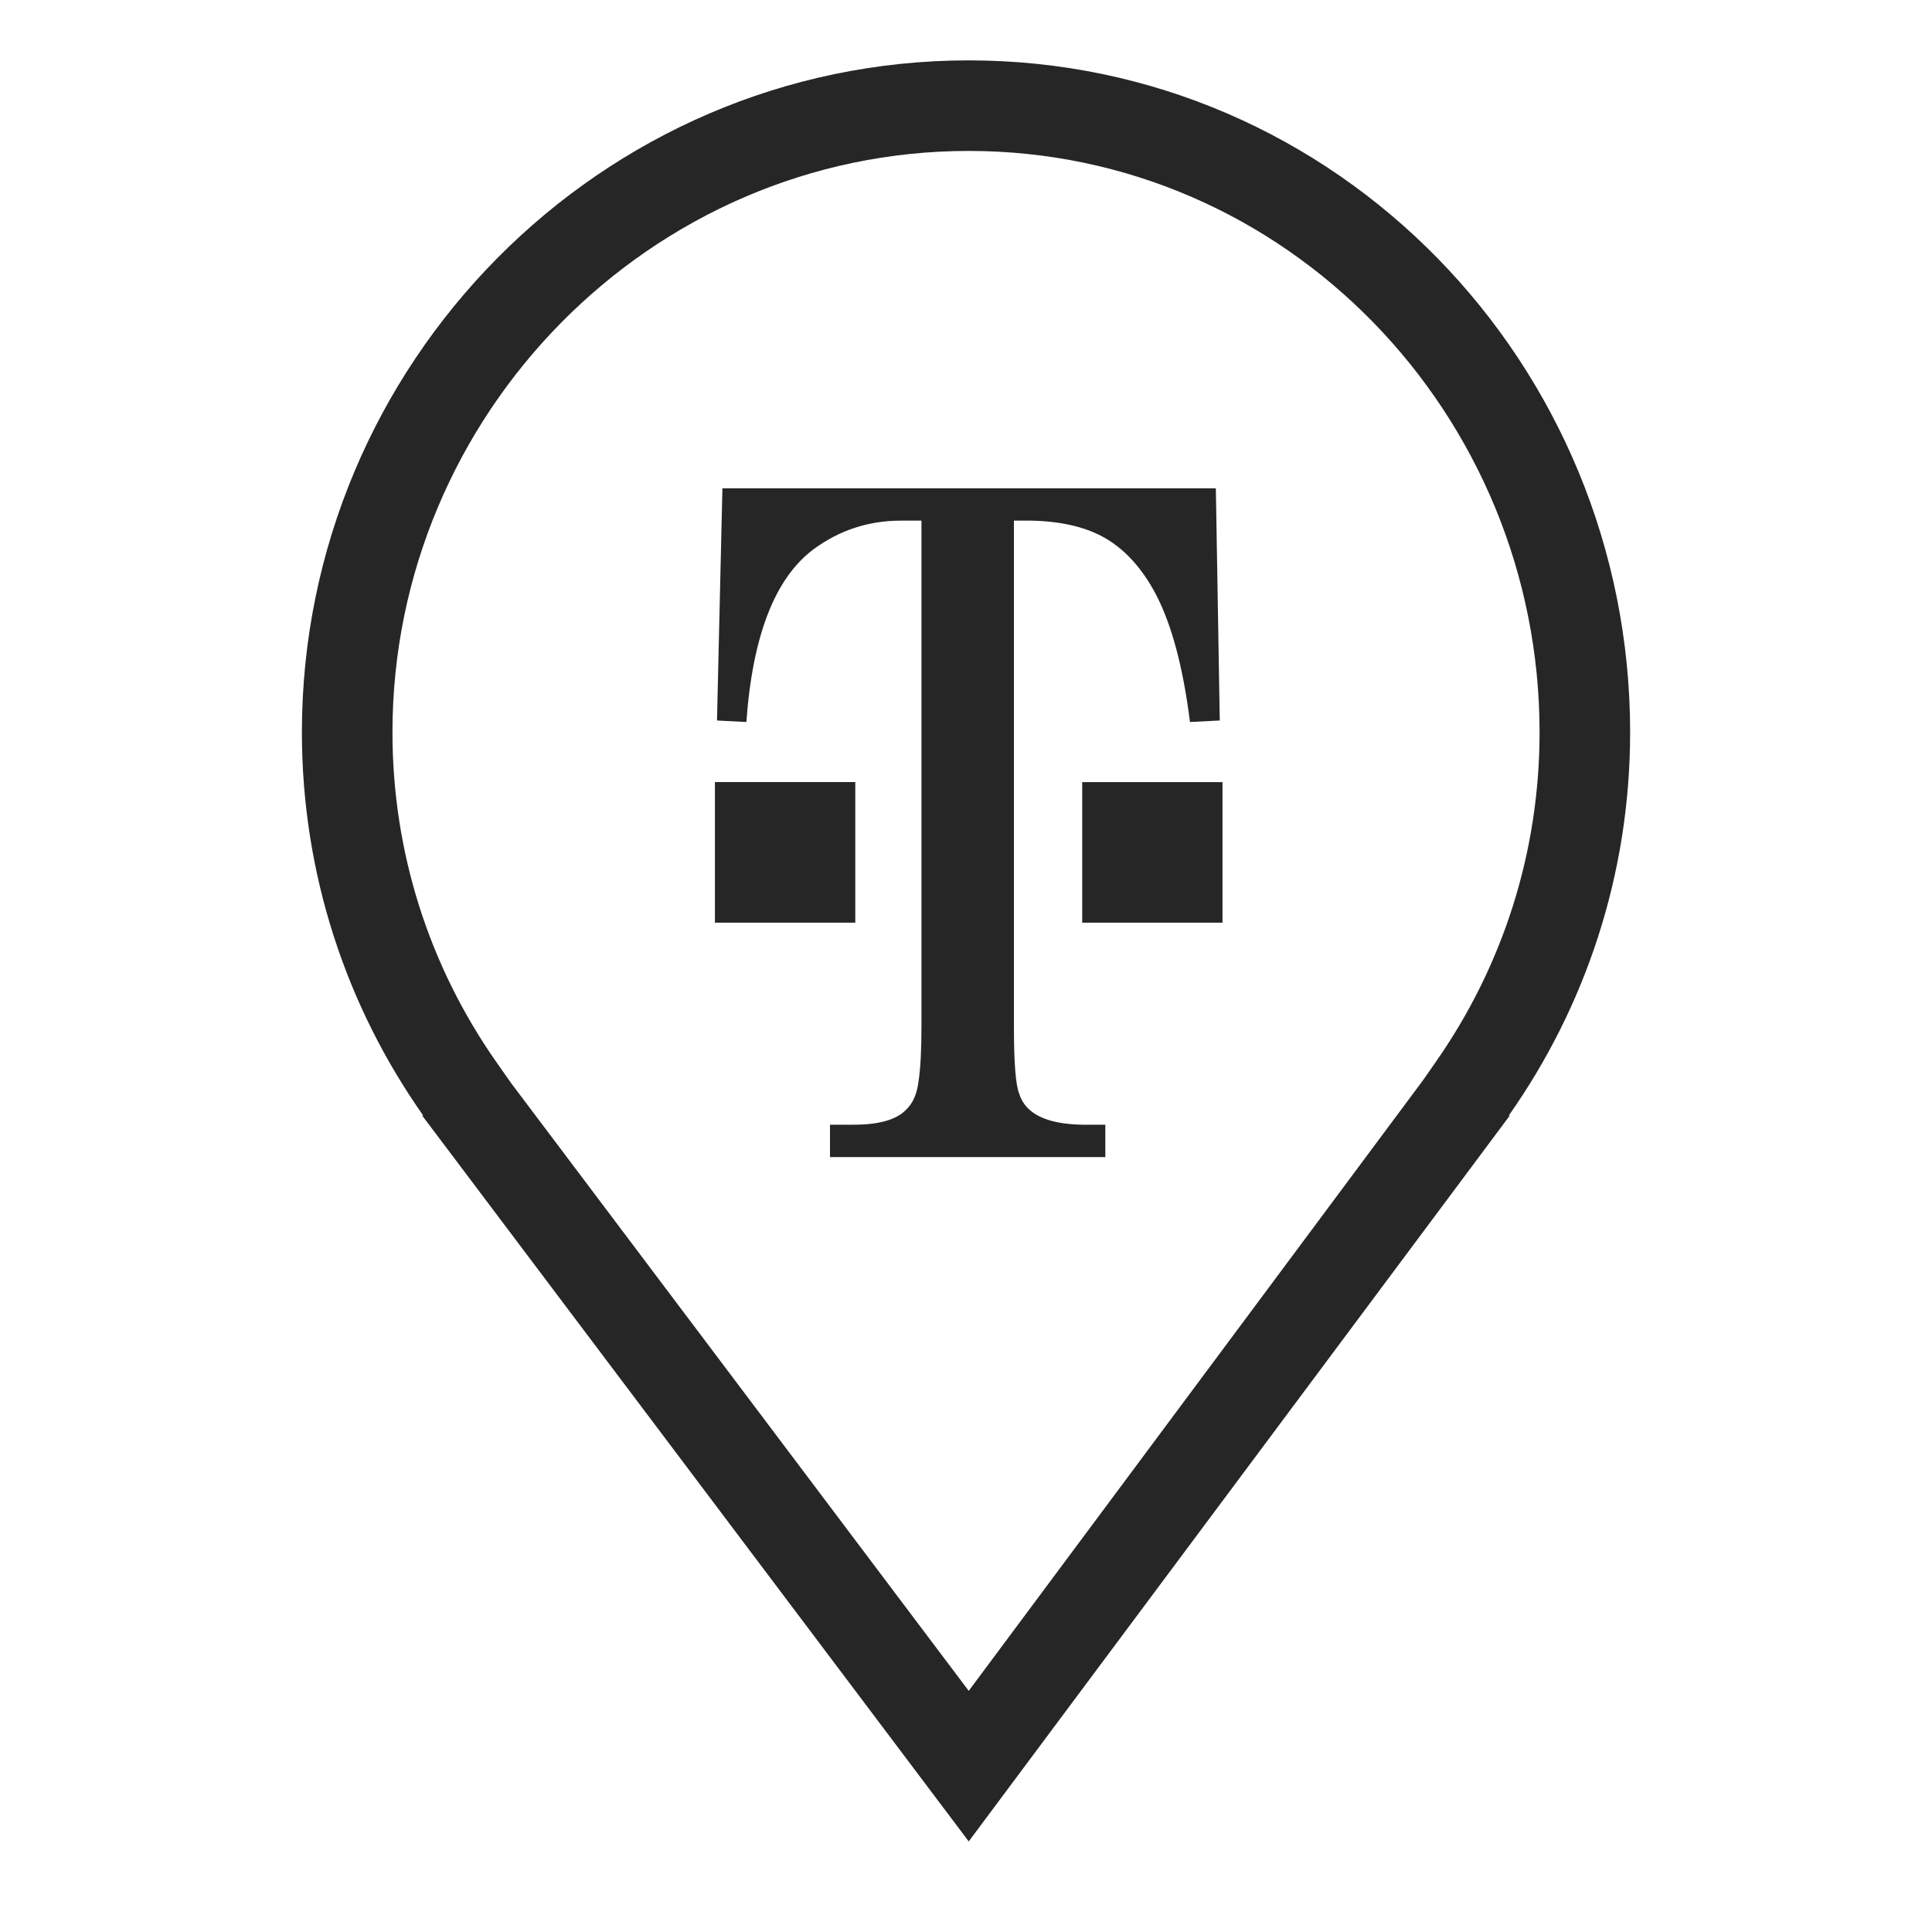 <svg xmlns="http://www.w3.org/2000/svg" width="64.001" height="64">
  <path fill="none" d="M0 0H64.001V64H0z"/>
  <path fill="#262626" d="M54.001,24.257C54.001,12.057,44.29,2,32.091,2c-12.199,0-22.09,10.057-22.09,22.257 c0,4.727,1.49,9.104,4.018,12.696h-0.035L32.091,61l17.925-24.047h-0.034C52.511,33.36,54.001,28.984,54.001,24.257z M47.133,35.795L32.091,56.013l-15.142-20.11l-0.476-0.676c-2.271-3.227-3.472-7.02-3.472-10.97C13.001,13.73,21.565,5,32.091,5 s18.91,8.73,18.91,19.257c0,3.95-1.201,7.743-3.472,10.97L47.133,35.795z M28.333,25.908h-4.65v4.657h4.65V25.908z M33.764,36.234 c-0.118-0.282-0.176-1.028-0.176-2.238v-16.75h0.5c0.974,0.011,1.778,0.184,2.415,0.52c0.714,0.38,1.308,1.017,1.783,1.914 c0.528,1.007,0.906,2.42,1.134,4.238l0.987-0.05l-0.13-7.692H23.931l-0.179,7.692l0.973,0.05c0.205-2.867,0.951-4.779,2.235-5.73 c0.854-0.626,1.815-0.941,2.884-0.941h0.681v16.75c0,0.8-0.033,1.412-0.098,1.833c-0.052,0.412-0.188,0.719-0.404,0.924 c-0.314,0.336-0.897,0.504-1.75,0.504h-0.778v1.073h9.121v-1.073h-0.779C34.661,37.234,33.97,36.893,33.764,36.234z M35.85,30.566 h4.648v-4.657H35.85V30.566z"/>
</svg>
